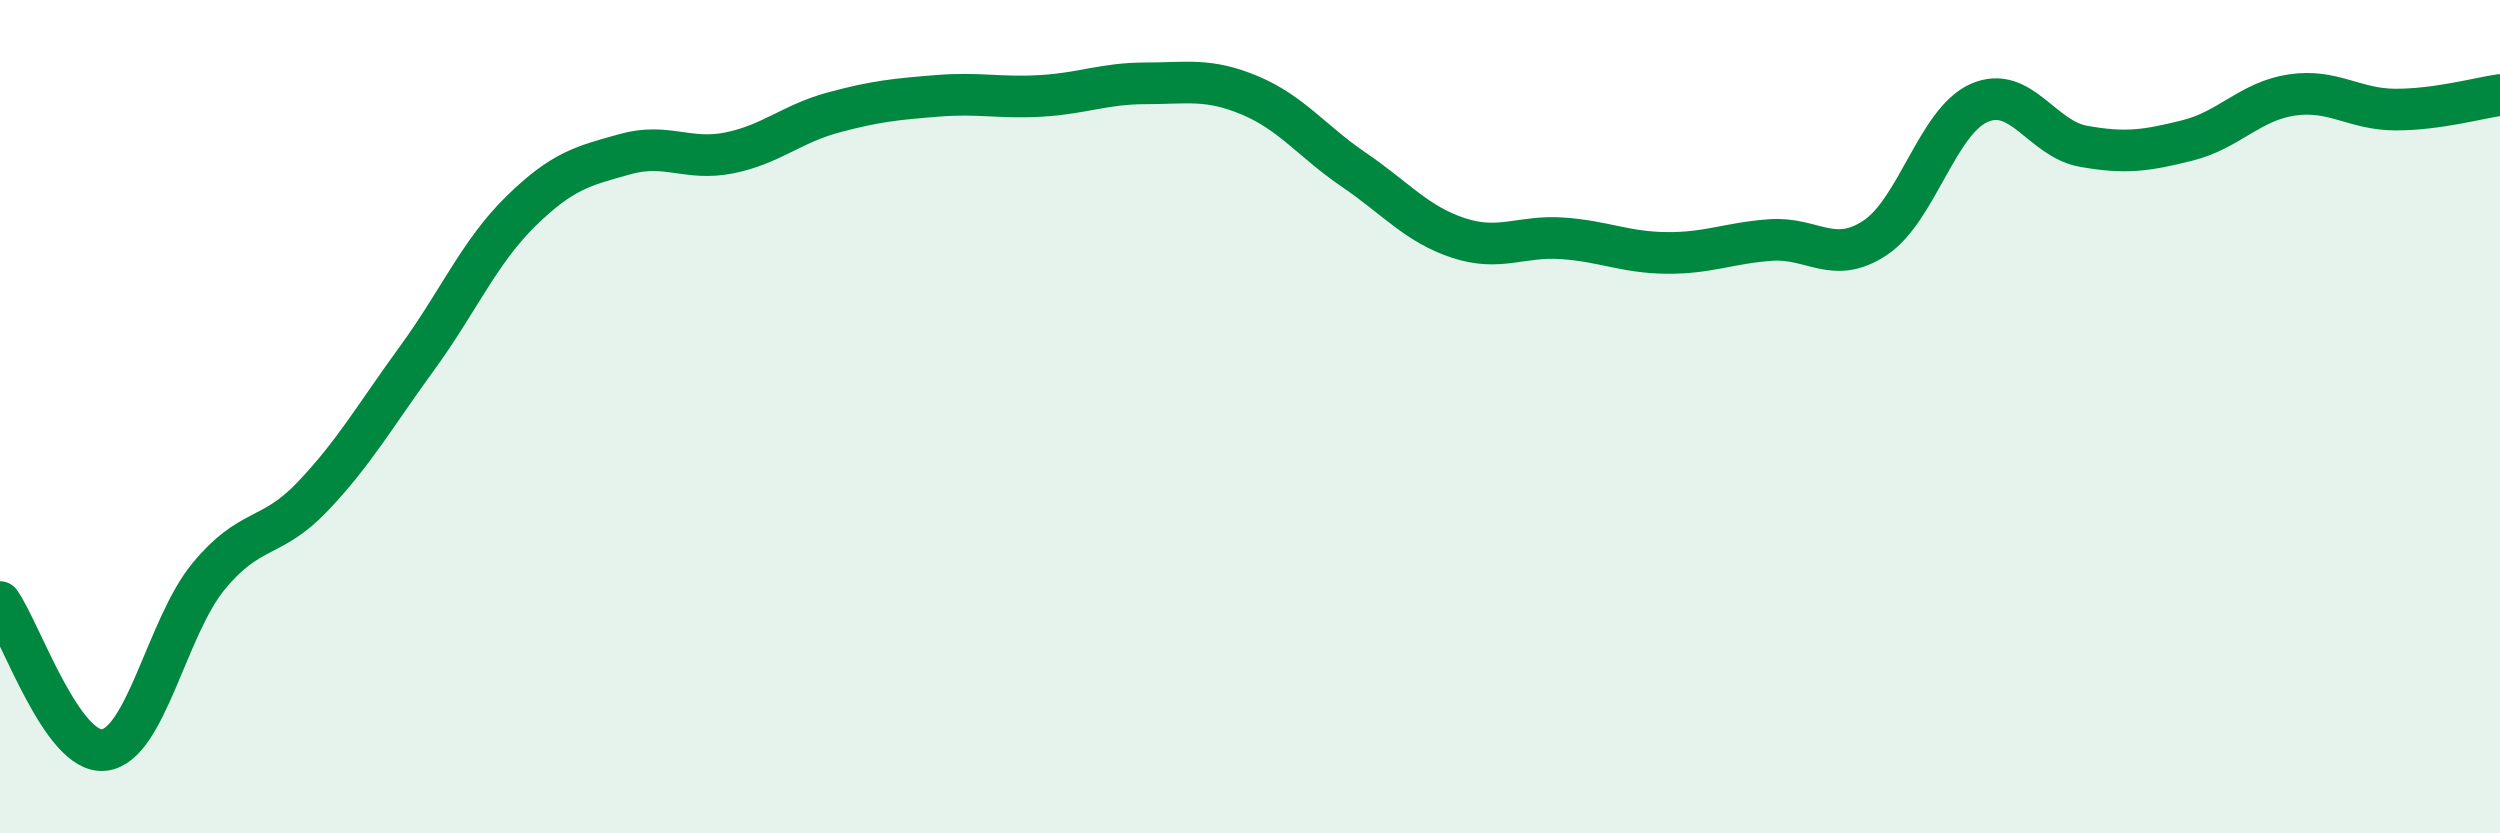 
    <svg width="60" height="20" viewBox="0 0 60 20" xmlns="http://www.w3.org/2000/svg">
      <path
        d="M 0,14.45 C 0.5,15.16 1.5,18.12 2.5,18 C 3.5,17.88 4,15.06 5,13.84 C 6,12.62 6.5,12.97 7.5,11.92 C 8.5,10.87 9,9.98 10,8.61 C 11,7.24 11.5,6.05 12.5,5.07 C 13.5,4.09 14,3.98 15,3.7 C 16,3.42 16.5,3.87 17.5,3.67 C 18.5,3.47 19,2.97 20,2.7 C 21,2.43 21.5,2.38 22.5,2.3 C 23.5,2.22 24,2.36 25,2.3 C 26,2.24 26.5,2 27.5,2 C 28.5,2 29,1.87 30,2.29 C 31,2.71 31.5,3.4 32.5,4.08 C 33.5,4.76 34,5.38 35,5.71 C 36,6.04 36.5,5.65 37.5,5.72 C 38.5,5.79 39,6.06 40,6.07 C 41,6.08 41.5,5.83 42.5,5.76 C 43.5,5.69 44,6.37 45,5.71 C 46,5.05 46.5,2.91 47.5,2.47 C 48.5,2.03 49,3.33 50,3.51 C 51,3.69 51.5,3.62 52.5,3.37 C 53.5,3.12 54,2.43 55,2.28 C 56,2.13 56.5,2.63 57.5,2.63 C 58.5,2.63 59.5,2.35 60,2.28L60 20L0 20Z"
        fill="#008740"
        opacity="0.1"
        stroke-linecap="round"
        stroke-linejoin="round"
      />
      <path
        d="M 0,14.45 C 0.5,15.16 1.5,18.12 2.5,18 C 3.5,17.88 4,15.06 5,13.84 C 6,12.62 6.5,12.97 7.5,11.92 C 8.5,10.87 9,9.98 10,8.61 C 11,7.24 11.5,6.05 12.5,5.07 C 13.5,4.09 14,3.98 15,3.7 C 16,3.42 16.5,3.87 17.5,3.67 C 18.5,3.47 19,2.97 20,2.7 C 21,2.43 21.5,2.38 22.5,2.3 C 23.5,2.22 24,2.36 25,2.3 C 26,2.24 26.5,2 27.5,2 C 28.5,2 29,1.87 30,2.29 C 31,2.71 31.5,3.4 32.5,4.08 C 33.5,4.76 34,5.38 35,5.71 C 36,6.04 36.5,5.65 37.5,5.72 C 38.5,5.79 39,6.06 40,6.07 C 41,6.08 41.5,5.83 42.5,5.76 C 43.5,5.69 44,6.37 45,5.71 C 46,5.05 46.5,2.91 47.5,2.47 C 48.5,2.03 49,3.33 50,3.51 C 51,3.69 51.5,3.62 52.5,3.37 C 53.5,3.12 54,2.43 55,2.28 C 56,2.13 56.5,2.63 57.5,2.63 C 58.5,2.63 59.5,2.35 60,2.28"
        stroke="#008740"
        stroke-width="1"
        fill="none"
        stroke-linecap="round"
        stroke-linejoin="round"
      />
    </svg>
  